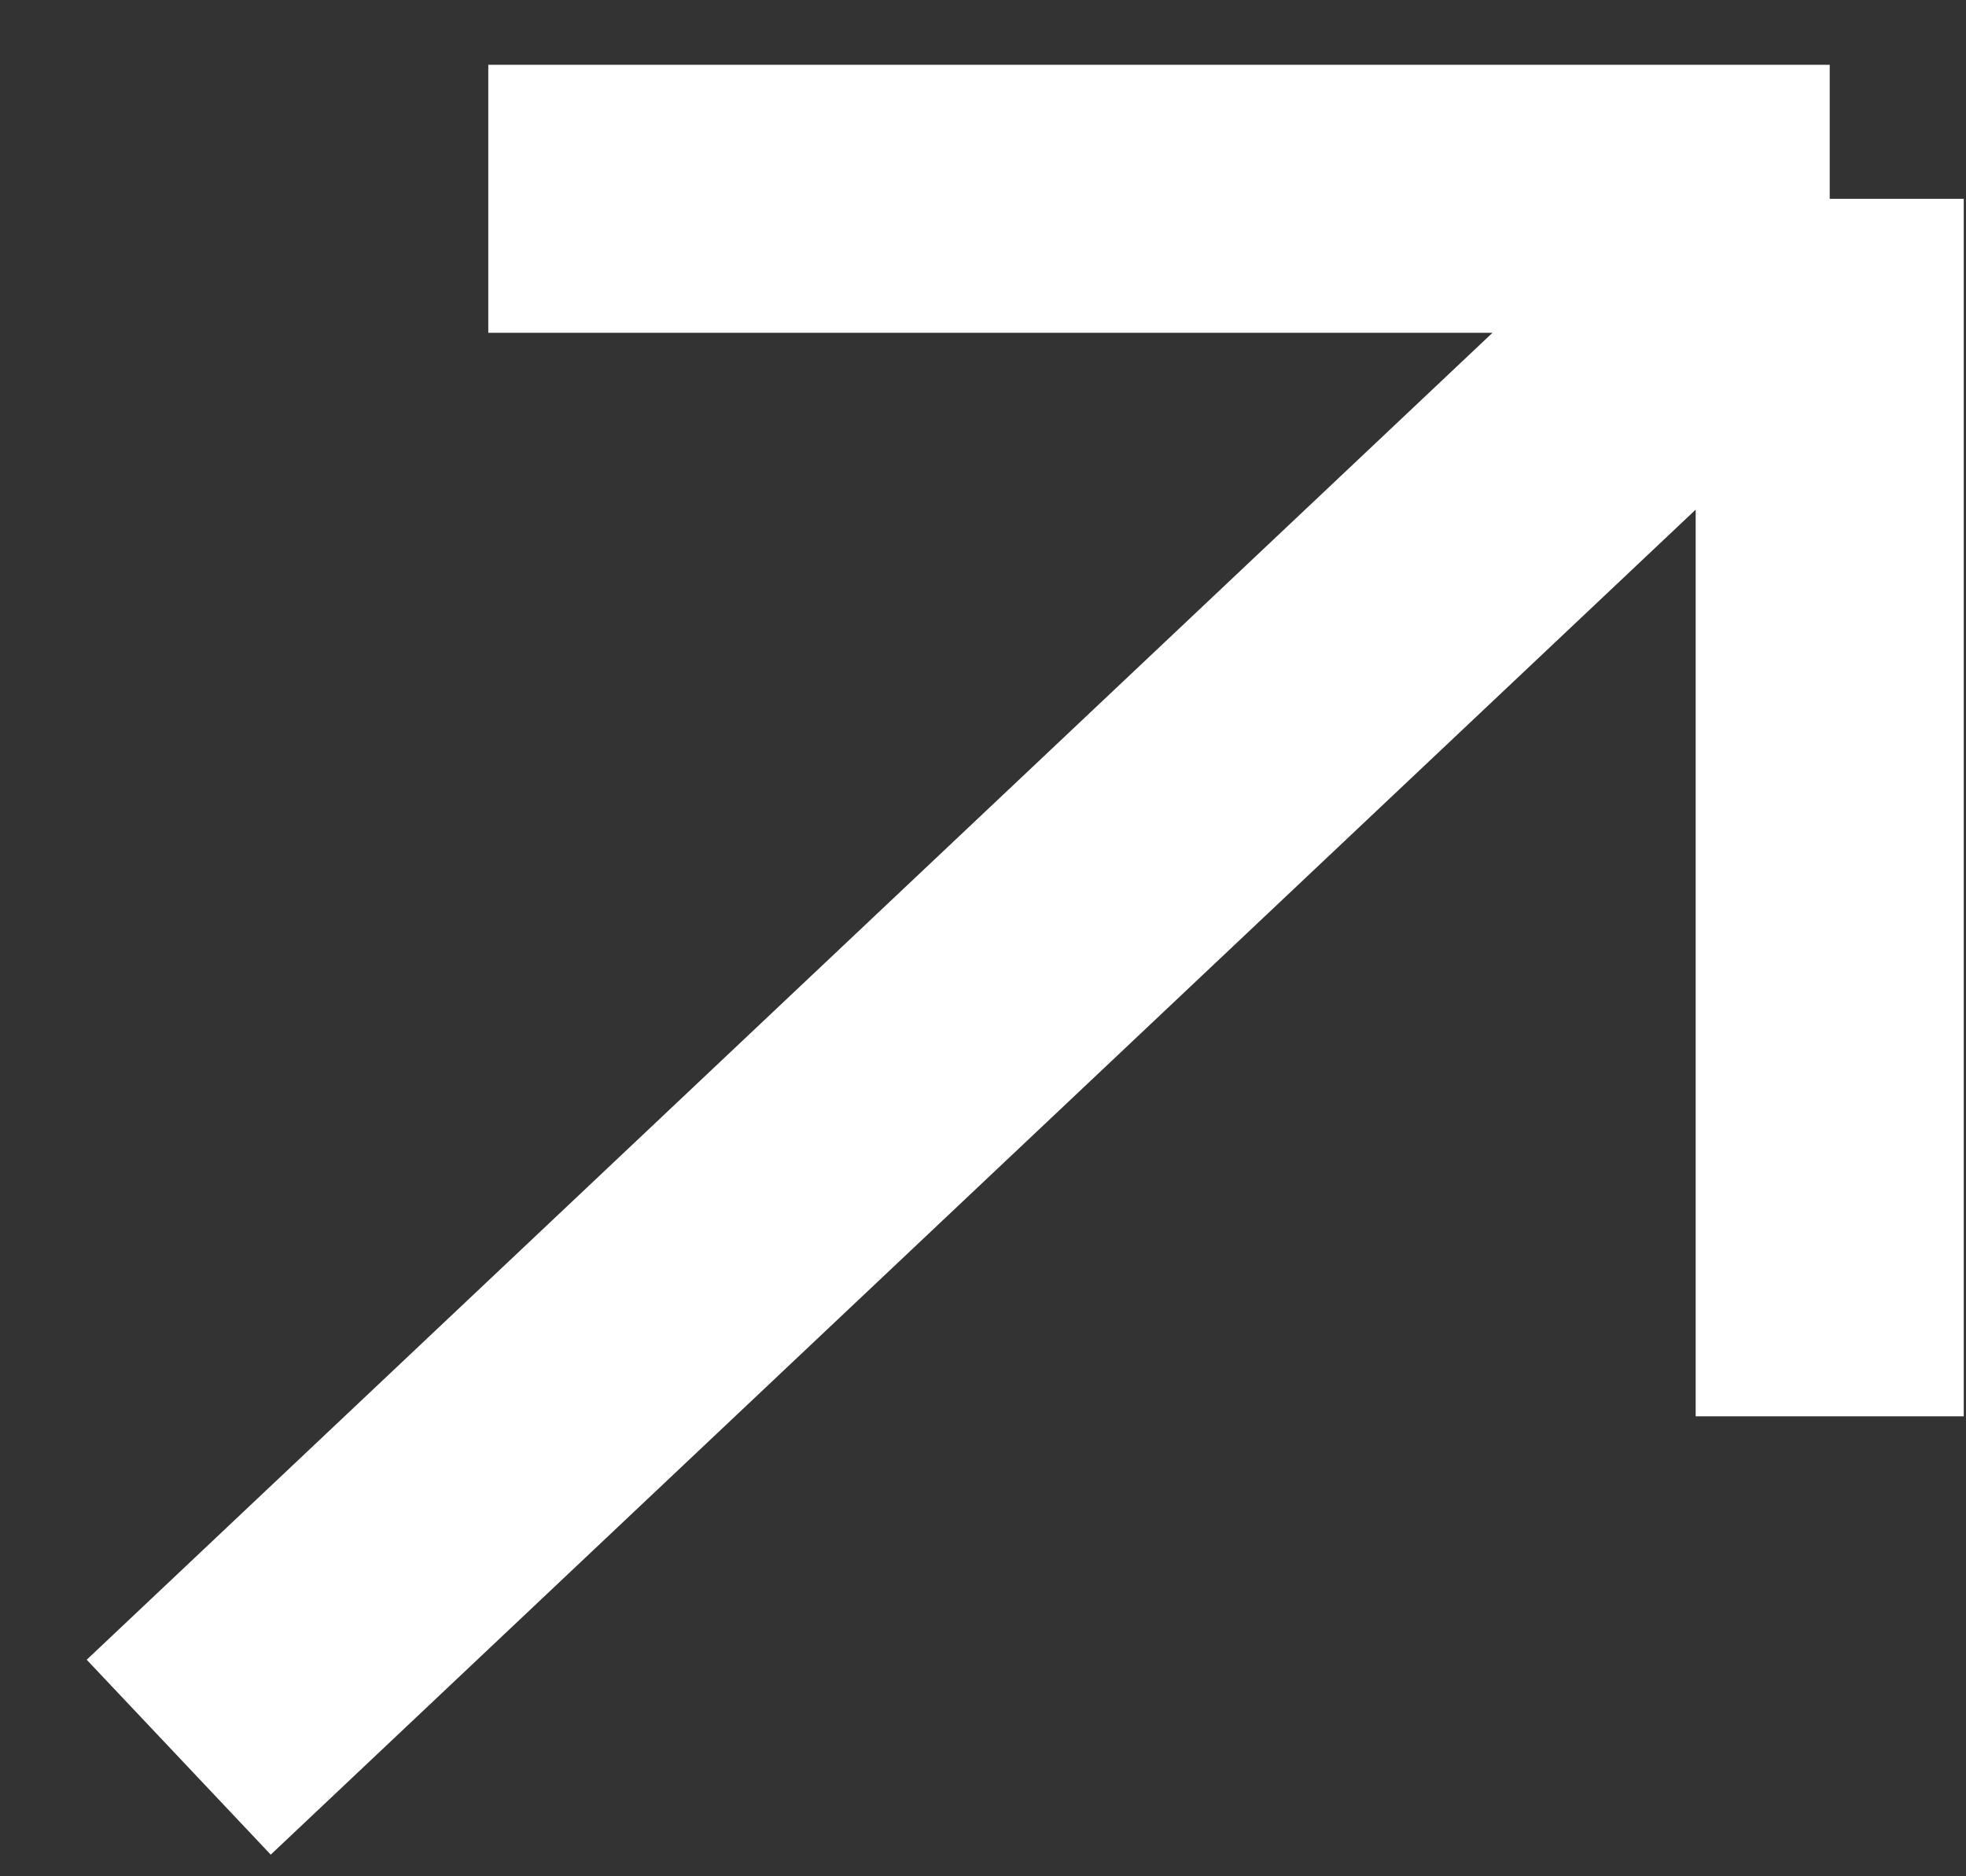 <?xml version="1.0" encoding="UTF-8"?> <svg xmlns="http://www.w3.org/2000/svg" width="22" height="21" viewBox="0 0 22 21" fill="none"><rect x="0" y="0" width="22" height="21" fill="#333333" stroke="none"/><path d="M2 19.667L20.475 2.225M20.475 2.225V15.852M20.475 2.225H5.464" stroke="white" stroke-width="3"></path></svg> 